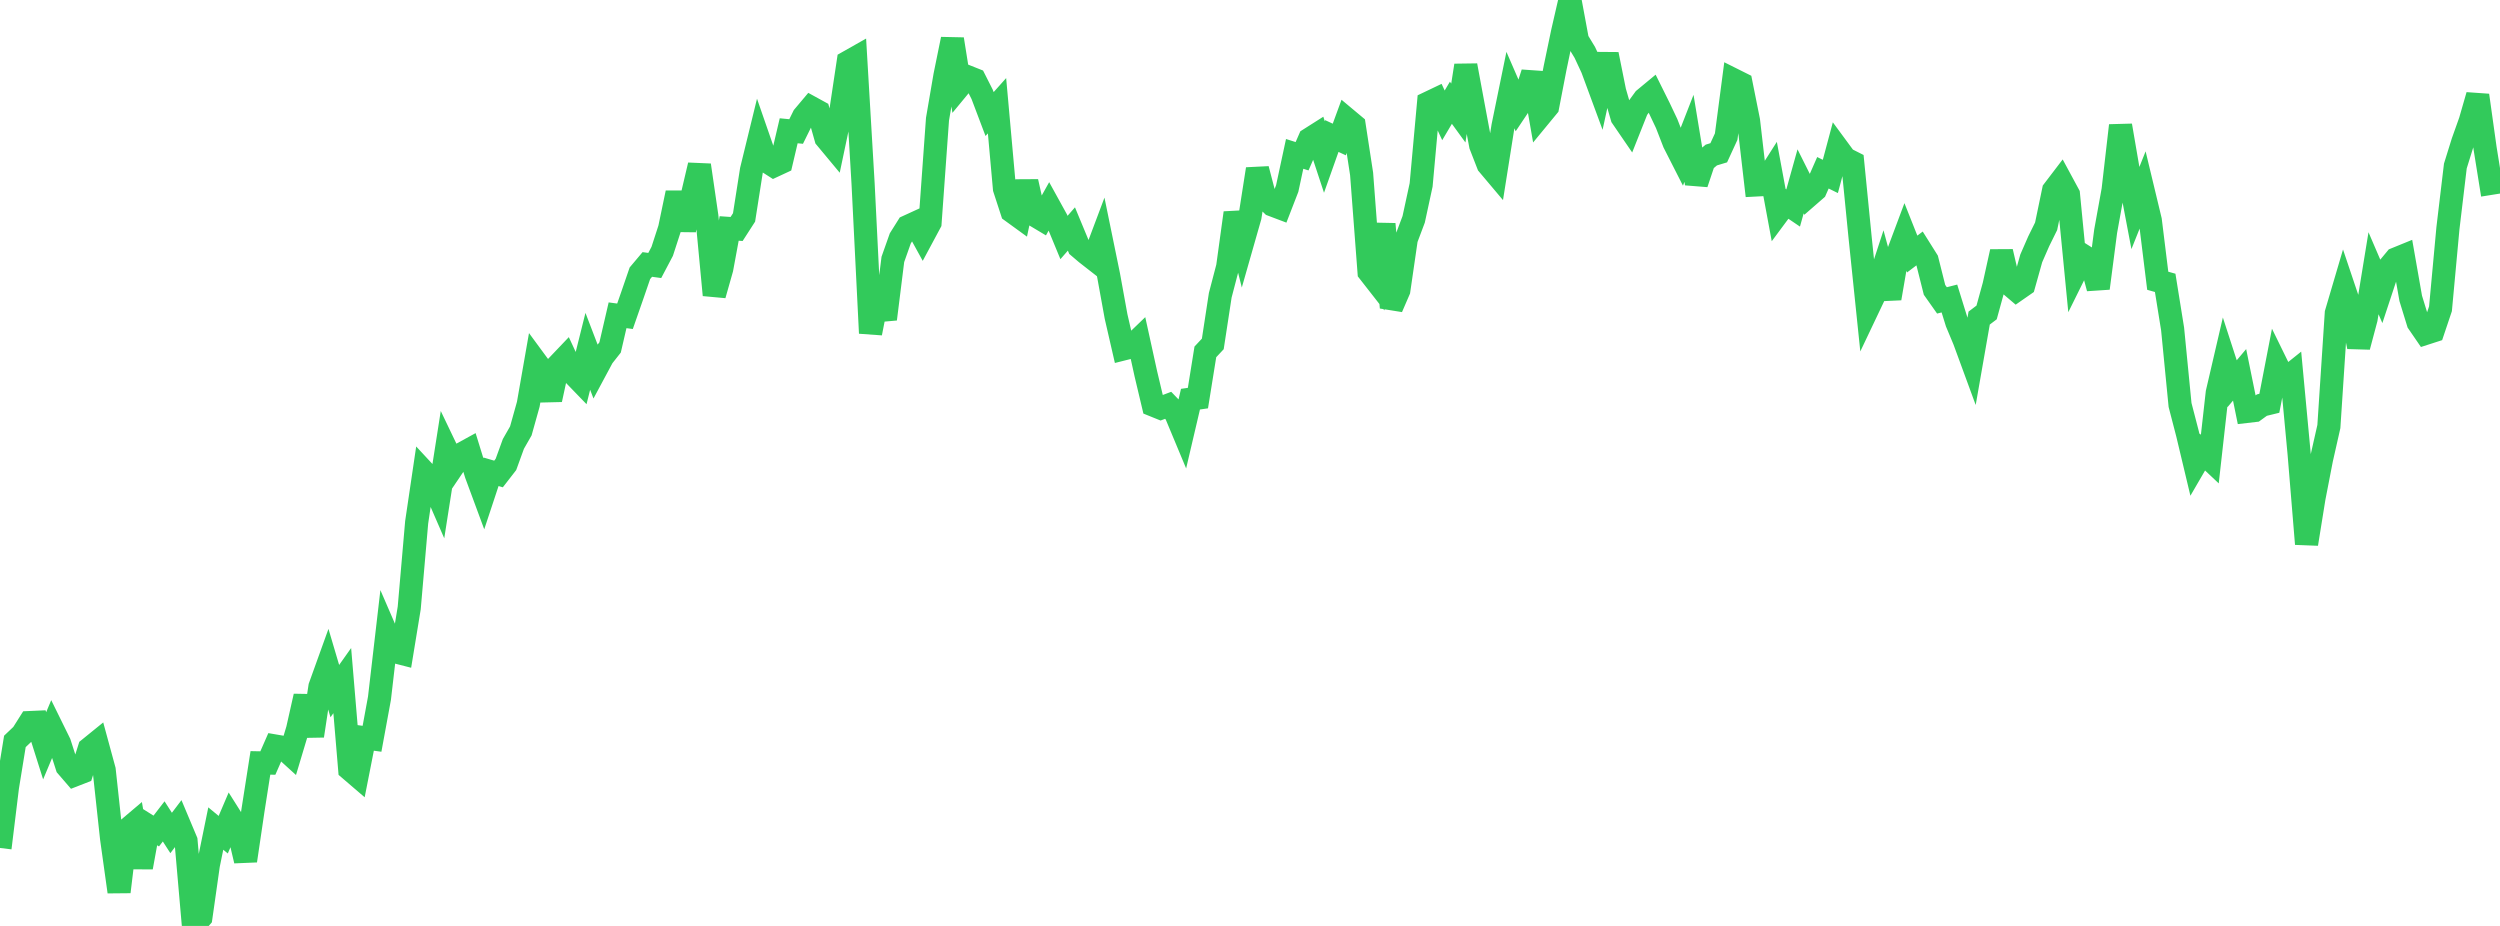 <?xml version="1.0" standalone="no"?>
<!DOCTYPE svg PUBLIC "-//W3C//DTD SVG 1.1//EN" "http://www.w3.org/Graphics/SVG/1.1/DTD/svg11.dtd">

<svg width="135" height="50" viewBox="0 0 135 50" preserveAspectRatio="none" 
  xmlns="http://www.w3.org/2000/svg"
  xmlns:xlink="http://www.w3.org/1999/xlink">


<polyline points="0.0, 45.79 0.402, 42.506 0.804, 40.036 1.205, 39.655 1.607, 39.019 2.009, 39.001 2.411, 40.273 2.812, 39.316 3.214, 40.133 3.616, 41.386 4.018, 41.852 4.42, 41.695 4.821, 40.427 5.223, 40.101 5.625, 41.578 6.027, 45.281 6.429, 48.158 6.83, 44.835 7.232, 44.494 7.634, 46.837 8.036, 44.623 8.438, 44.876 8.839, 44.355 9.241, 44.98 9.643, 44.449 10.045, 45.406 10.446, 50.0 10.848, 49.535 11.25, 46.708 11.652, 44.742 12.054, 45.074 12.455, 44.135 12.857, 44.772 13.259, 46.48 13.661, 43.759 14.062, 41.196 14.464, 41.204 14.866, 40.287 15.268, 40.356 15.67, 40.721 16.071, 39.383 16.473, 37.597 16.875, 39.735 17.277, 37.083 17.679, 35.966 18.08, 37.32 18.482, 36.752 18.884, 41.536 19.286, 41.881 19.688, 39.839 20.089, 39.894 20.491, 37.705 20.893, 34.251 21.295, 35.18 21.696, 35.283 22.098, 32.83 22.5, 28.205 22.902, 25.489 23.304, 25.922 23.705, 26.845 24.107, 24.28 24.509, 25.12 24.911, 24.524 25.312, 24.304 25.714, 25.605 26.116, 26.692 26.518, 25.477 26.92, 25.595 27.321, 25.078 27.723, 23.971 28.125, 23.268 28.527, 21.831 28.929, 19.535 29.33, 20.08 29.732, 21.577 30.134, 19.723 30.536, 19.301 30.938, 20.167 31.339, 20.582 31.741, 18.971 32.143, 20.02 32.545, 19.271 32.946, 18.762 33.348, 17.025 33.75, 17.079 34.152, 15.927 34.554, 14.757 34.955, 14.281 35.357, 14.336 35.759, 13.573 36.161, 12.335 36.562, 10.411 36.964, 12.407 37.366, 10.628 37.768, 8.919 38.17, 11.683 38.571, 15.931 38.973, 14.514 39.375, 12.337 39.777, 12.365 40.179, 11.741 40.58, 9.183 40.982, 7.538 41.384, 8.698 41.786, 8.955 42.188, 8.768 42.589, 7.062 42.991, 7.101 43.393, 6.287 43.795, 5.809 44.196, 6.029 44.598, 7.451 45.0, 7.934 45.402, 6.025 45.804, 3.347 46.205, 3.12 46.607, 9.926 47.009, 17.991 47.411, 15.938 47.812, 17.23 48.214, 14.009 48.616, 12.872 49.018, 12.232 49.42, 12.048 49.821, 12.777 50.223, 12.028 50.625, 6.435 51.027, 4.088 51.429, 2.116 51.83, 4.629 52.232, 4.142 52.634, 4.302 53.036, 5.096 53.438, 6.159 53.839, 5.709 54.241, 10.183 54.643, 11.415 55.045, 11.707 55.446, 9.809 55.848, 11.605 56.25, 11.845 56.652, 11.125 57.054, 11.854 57.455, 12.825 57.857, 12.365 58.259, 13.334 58.661, 13.676 59.062, 13.989 59.464, 12.92 59.866, 14.881 60.268, 17.091 60.67, 18.839 61.071, 18.738 61.473, 18.351 61.875, 20.182 62.277, 21.875 62.679, 22.038 63.08, 21.887 63.482, 22.306 63.884, 23.27 64.286, 21.555 64.688, 21.497 65.089, 19.002 65.491, 18.572 65.893, 15.945 66.295, 14.409 66.696, 11.496 67.098, 13.108 67.5, 11.699 67.902, 9.129 68.304, 10.67 68.705, 11.066 69.107, 11.218 69.509, 10.181 69.911, 8.31 70.312, 8.437 70.714, 7.515 71.116, 7.26 71.518, 8.479 71.92, 7.346 72.321, 7.533 72.723, 6.436 73.125, 6.772 73.527, 9.393 73.929, 14.686 74.33, 15.199 74.732, 12.099 75.134, 16.605 75.536, 15.676 75.938, 12.909 76.339, 11.844 76.741, 9.984 77.143, 5.557 77.545, 5.365 77.946, 6.229 78.348, 5.549 78.75, 6.102 79.152, 3.535 79.554, 5.702 79.955, 7.846 80.357, 8.88 80.759, 9.357 81.161, 6.821 81.562, 4.864 81.964, 5.79 82.366, 5.189 82.768, 3.944 83.17, 6.247 83.571, 5.76 83.973, 3.679 84.375, 1.749 84.777, 0.0 85.179, 2.169 85.58, 2.831 85.982, 3.694 86.384, 4.783 86.786, 2.934 87.188, 4.933 87.589, 6.325 87.991, 6.912 88.393, 5.901 88.795, 5.349 89.196, 5.017 89.598, 5.826 90.0, 6.674 90.402, 7.709 90.804, 8.499 91.205, 7.471 91.607, 9.908 92.009, 8.71 92.411, 8.371 92.812, 8.25 93.214, 7.376 93.616, 4.313 94.018, 4.514 94.42, 6.519 94.821, 9.988 95.223, 9.967 95.625, 9.335 96.027, 11.502 96.429, 10.96 96.83, 11.232 97.232, 9.793 97.634, 10.596 98.036, 10.246 98.438, 9.33 98.839, 9.528 99.241, 8.023 99.643, 8.569 100.045, 8.772 100.446, 12.821 100.848, 16.697 101.25, 15.851 101.652, 14.622 102.054, 16.111 102.455, 13.78 102.857, 12.706 103.259, 13.718 103.661, 13.413 104.062, 14.051 104.464, 15.652 104.866, 16.221 105.268, 16.119 105.67, 17.416 106.071, 18.377 106.473, 19.472 106.875, 17.176 107.277, 16.872 107.679, 15.41 108.08, 13.592 108.482, 15.322 108.884, 15.664 109.286, 15.384 109.688, 13.951 110.089, 13.033 110.491, 12.218 110.893, 10.285 111.295, 9.758 111.696, 10.5 112.098, 14.622 112.5, 13.81 112.902, 14.065 113.304, 15.564 113.705, 12.487 114.107, 10.265 114.509, 6.779 114.911, 9.123 115.312, 11.233 115.714, 10.228 116.116, 11.902 116.518, 15.161 116.92, 15.274 117.321, 17.767 117.723, 21.869 118.125, 23.419 118.527, 25.104 118.929, 24.412 119.33, 24.79 119.732, 21.208 120.134, 19.478 120.536, 20.718 120.938, 20.241 121.339, 22.214 121.741, 22.167 122.143, 21.875 122.545, 21.777 122.946, 19.701 123.348, 20.522 123.75, 20.2 124.152, 24.494 124.554, 29.373 124.955, 26.885 125.357, 24.811 125.759, 23.033 126.161, 16.909 126.562, 15.549 126.964, 16.744 127.366, 18.724 127.768, 17.214 128.17, 14.754 128.571, 15.687 128.973, 14.471 129.375, 13.986 129.777, 13.822 130.179, 16.111 130.58, 17.414 130.982, 18 131.384, 17.87 131.786, 16.674 132.188, 12.327 132.589, 8.964 132.991, 7.671 133.393, 6.543 133.795, 5.148 134.196, 8.012 134.598, 10.517" fill="none" stroke="#32ca5b" stroke-width="1.25"/>

</svg>